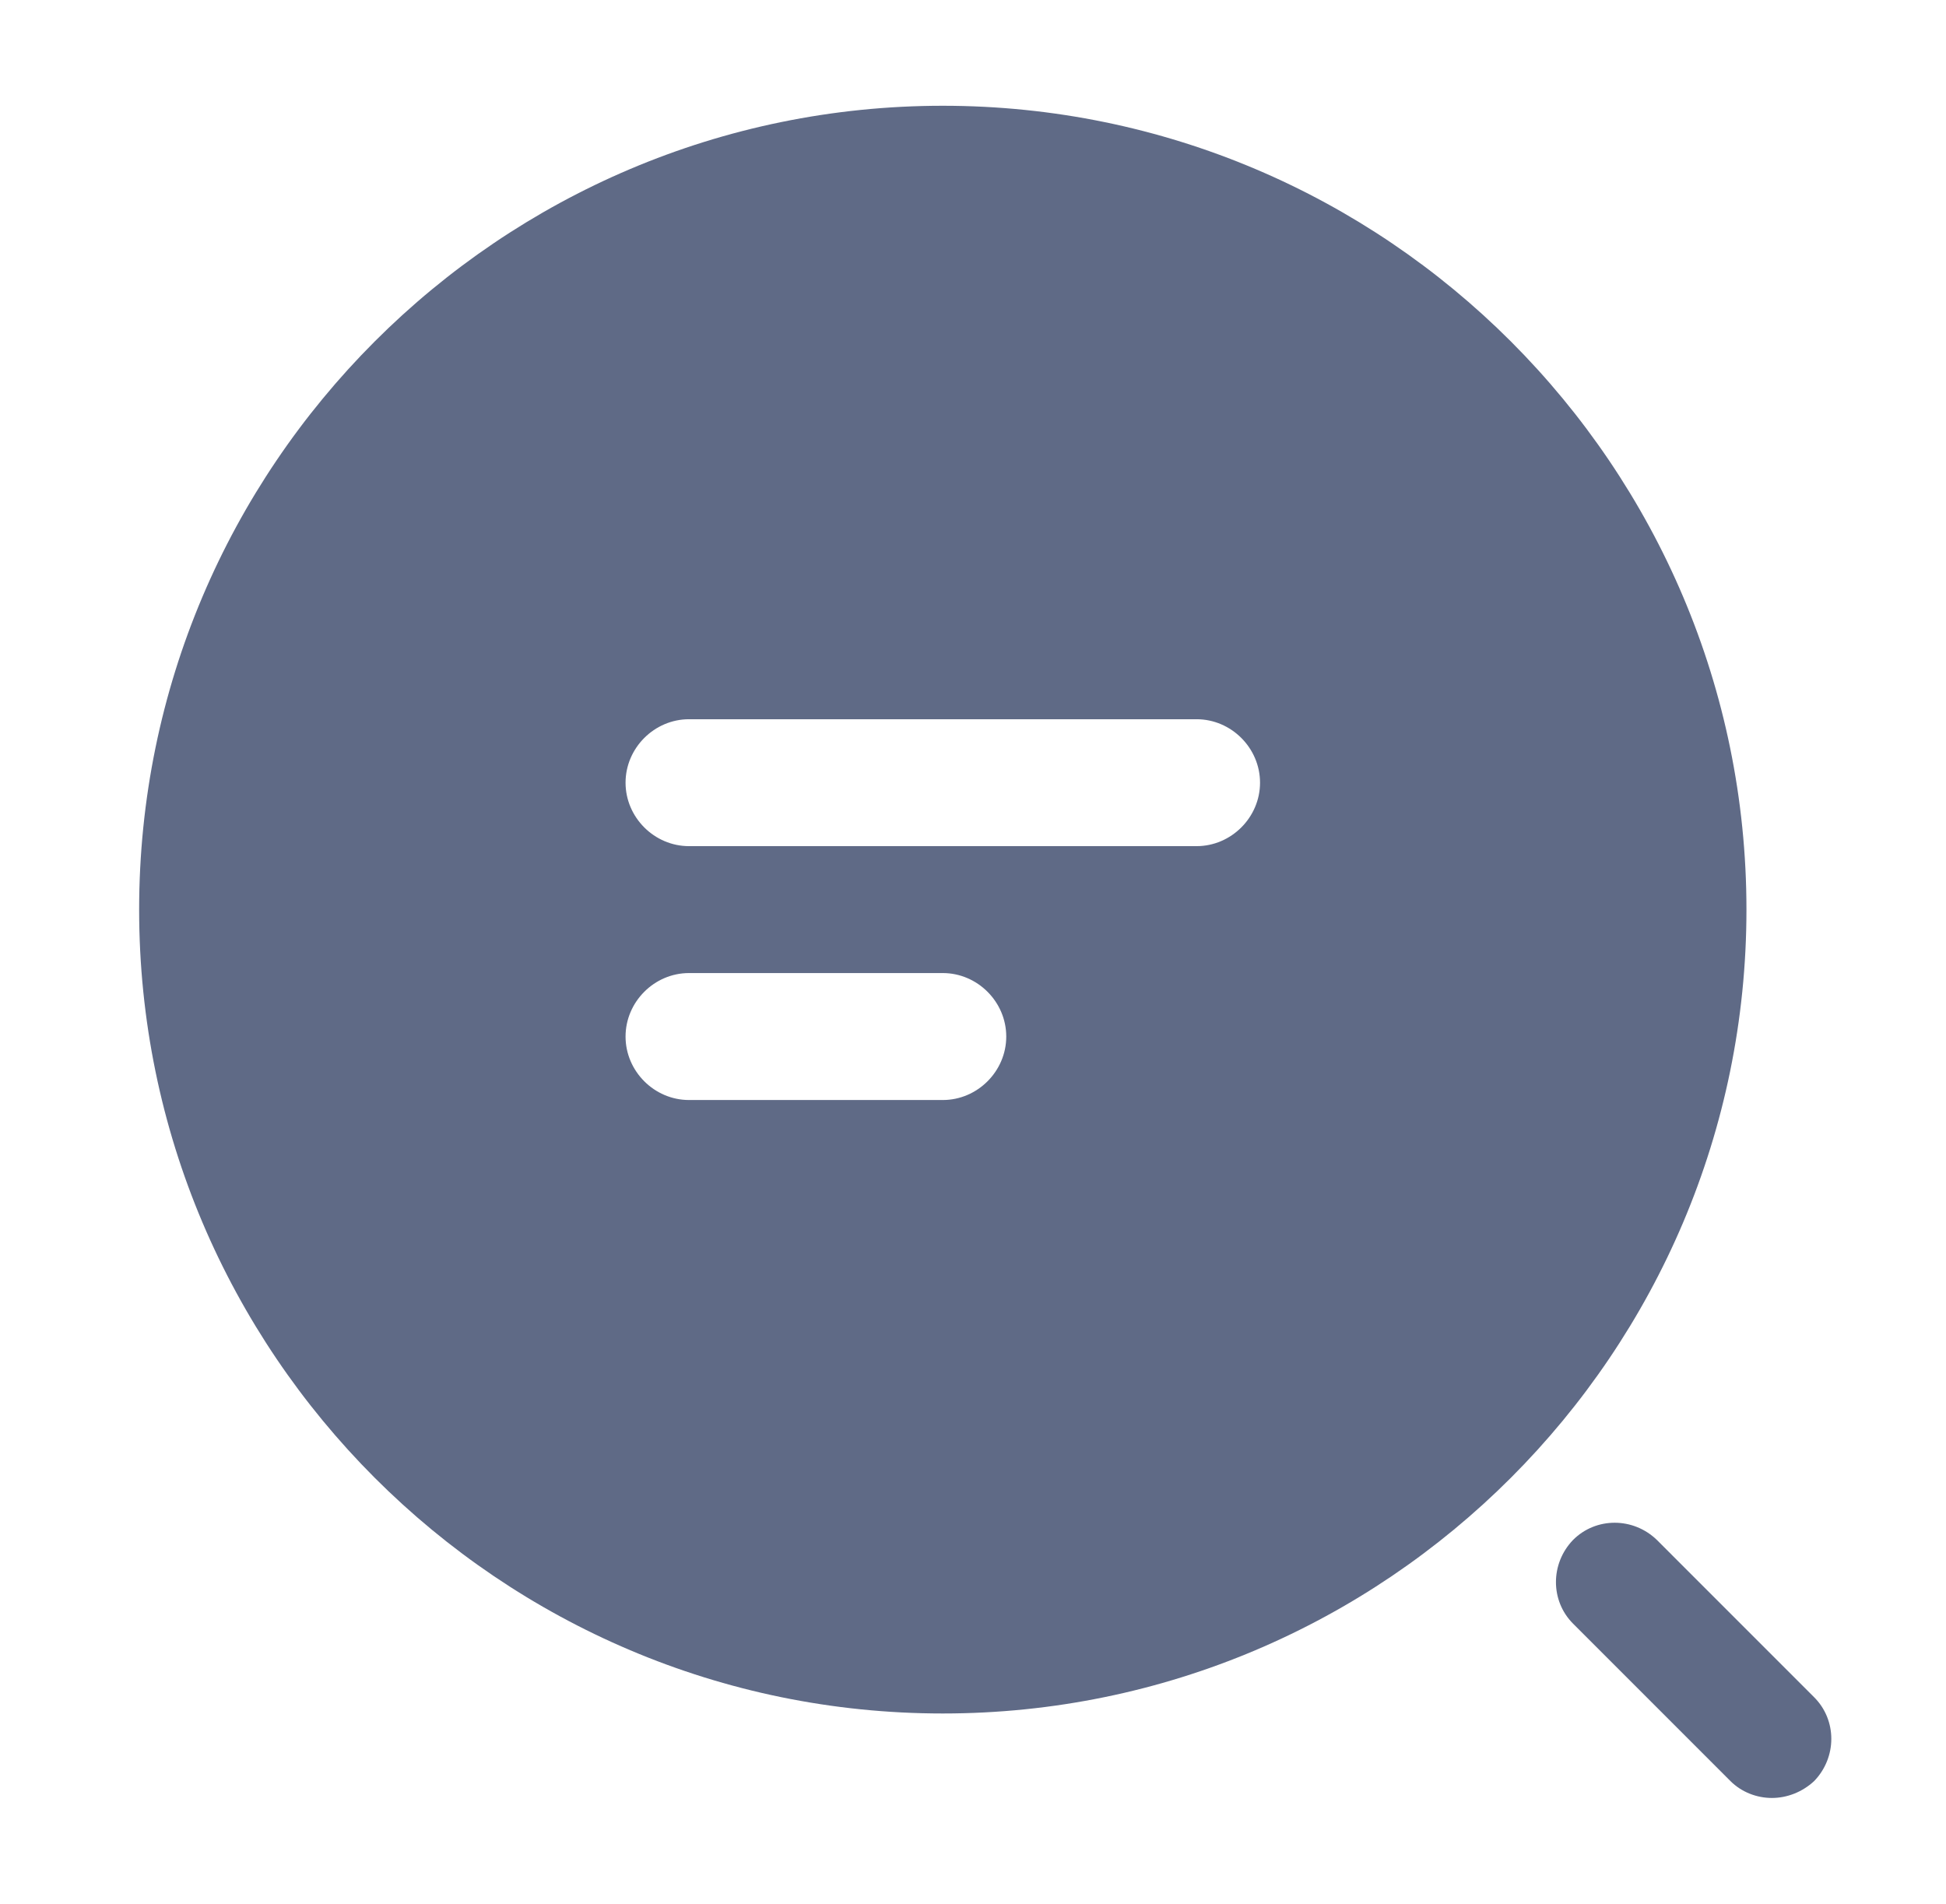 <svg width="46" height="45" viewBox="0 0 46 45" fill="none" xmlns="http://www.w3.org/2000/svg">
<path d="M22.286 2.5C11.808 2.5 3.289 11.021 3.289 21.501C3.289 31.982 11.808 40.503 22.286 40.503C32.765 40.503 41.283 31.982 41.283 21.501C41.283 11.021 32.765 2.5 22.286 2.5ZM22.286 26.002H16.287C15.467 26.002 14.787 25.322 14.787 24.502C14.787 23.681 15.467 23.001 16.287 23.001H22.286C23.106 23.001 23.786 23.681 23.786 24.502C23.786 25.322 23.106 26.002 22.286 26.002ZM28.285 20.001H16.287C15.467 20.001 14.787 19.321 14.787 18.501C14.787 17.681 15.467 17.001 16.287 17.001H28.285C29.105 17.001 29.785 17.681 29.785 18.501C29.785 19.321 29.105 20.001 28.285 20.001Z" fill="#5F6A86"/>
<path d="M41.884 42.5C41.524 42.5 41.164 42.36 40.904 42.1L37.185 38.38C36.645 37.84 36.645 36.96 37.185 36.4C37.725 35.859 38.605 35.859 39.165 36.4L42.884 40.12C43.424 40.66 43.424 41.54 42.884 42.1C42.604 42.36 42.244 42.5 41.884 42.5Z" fill="#5F6A86"/>
</svg>
